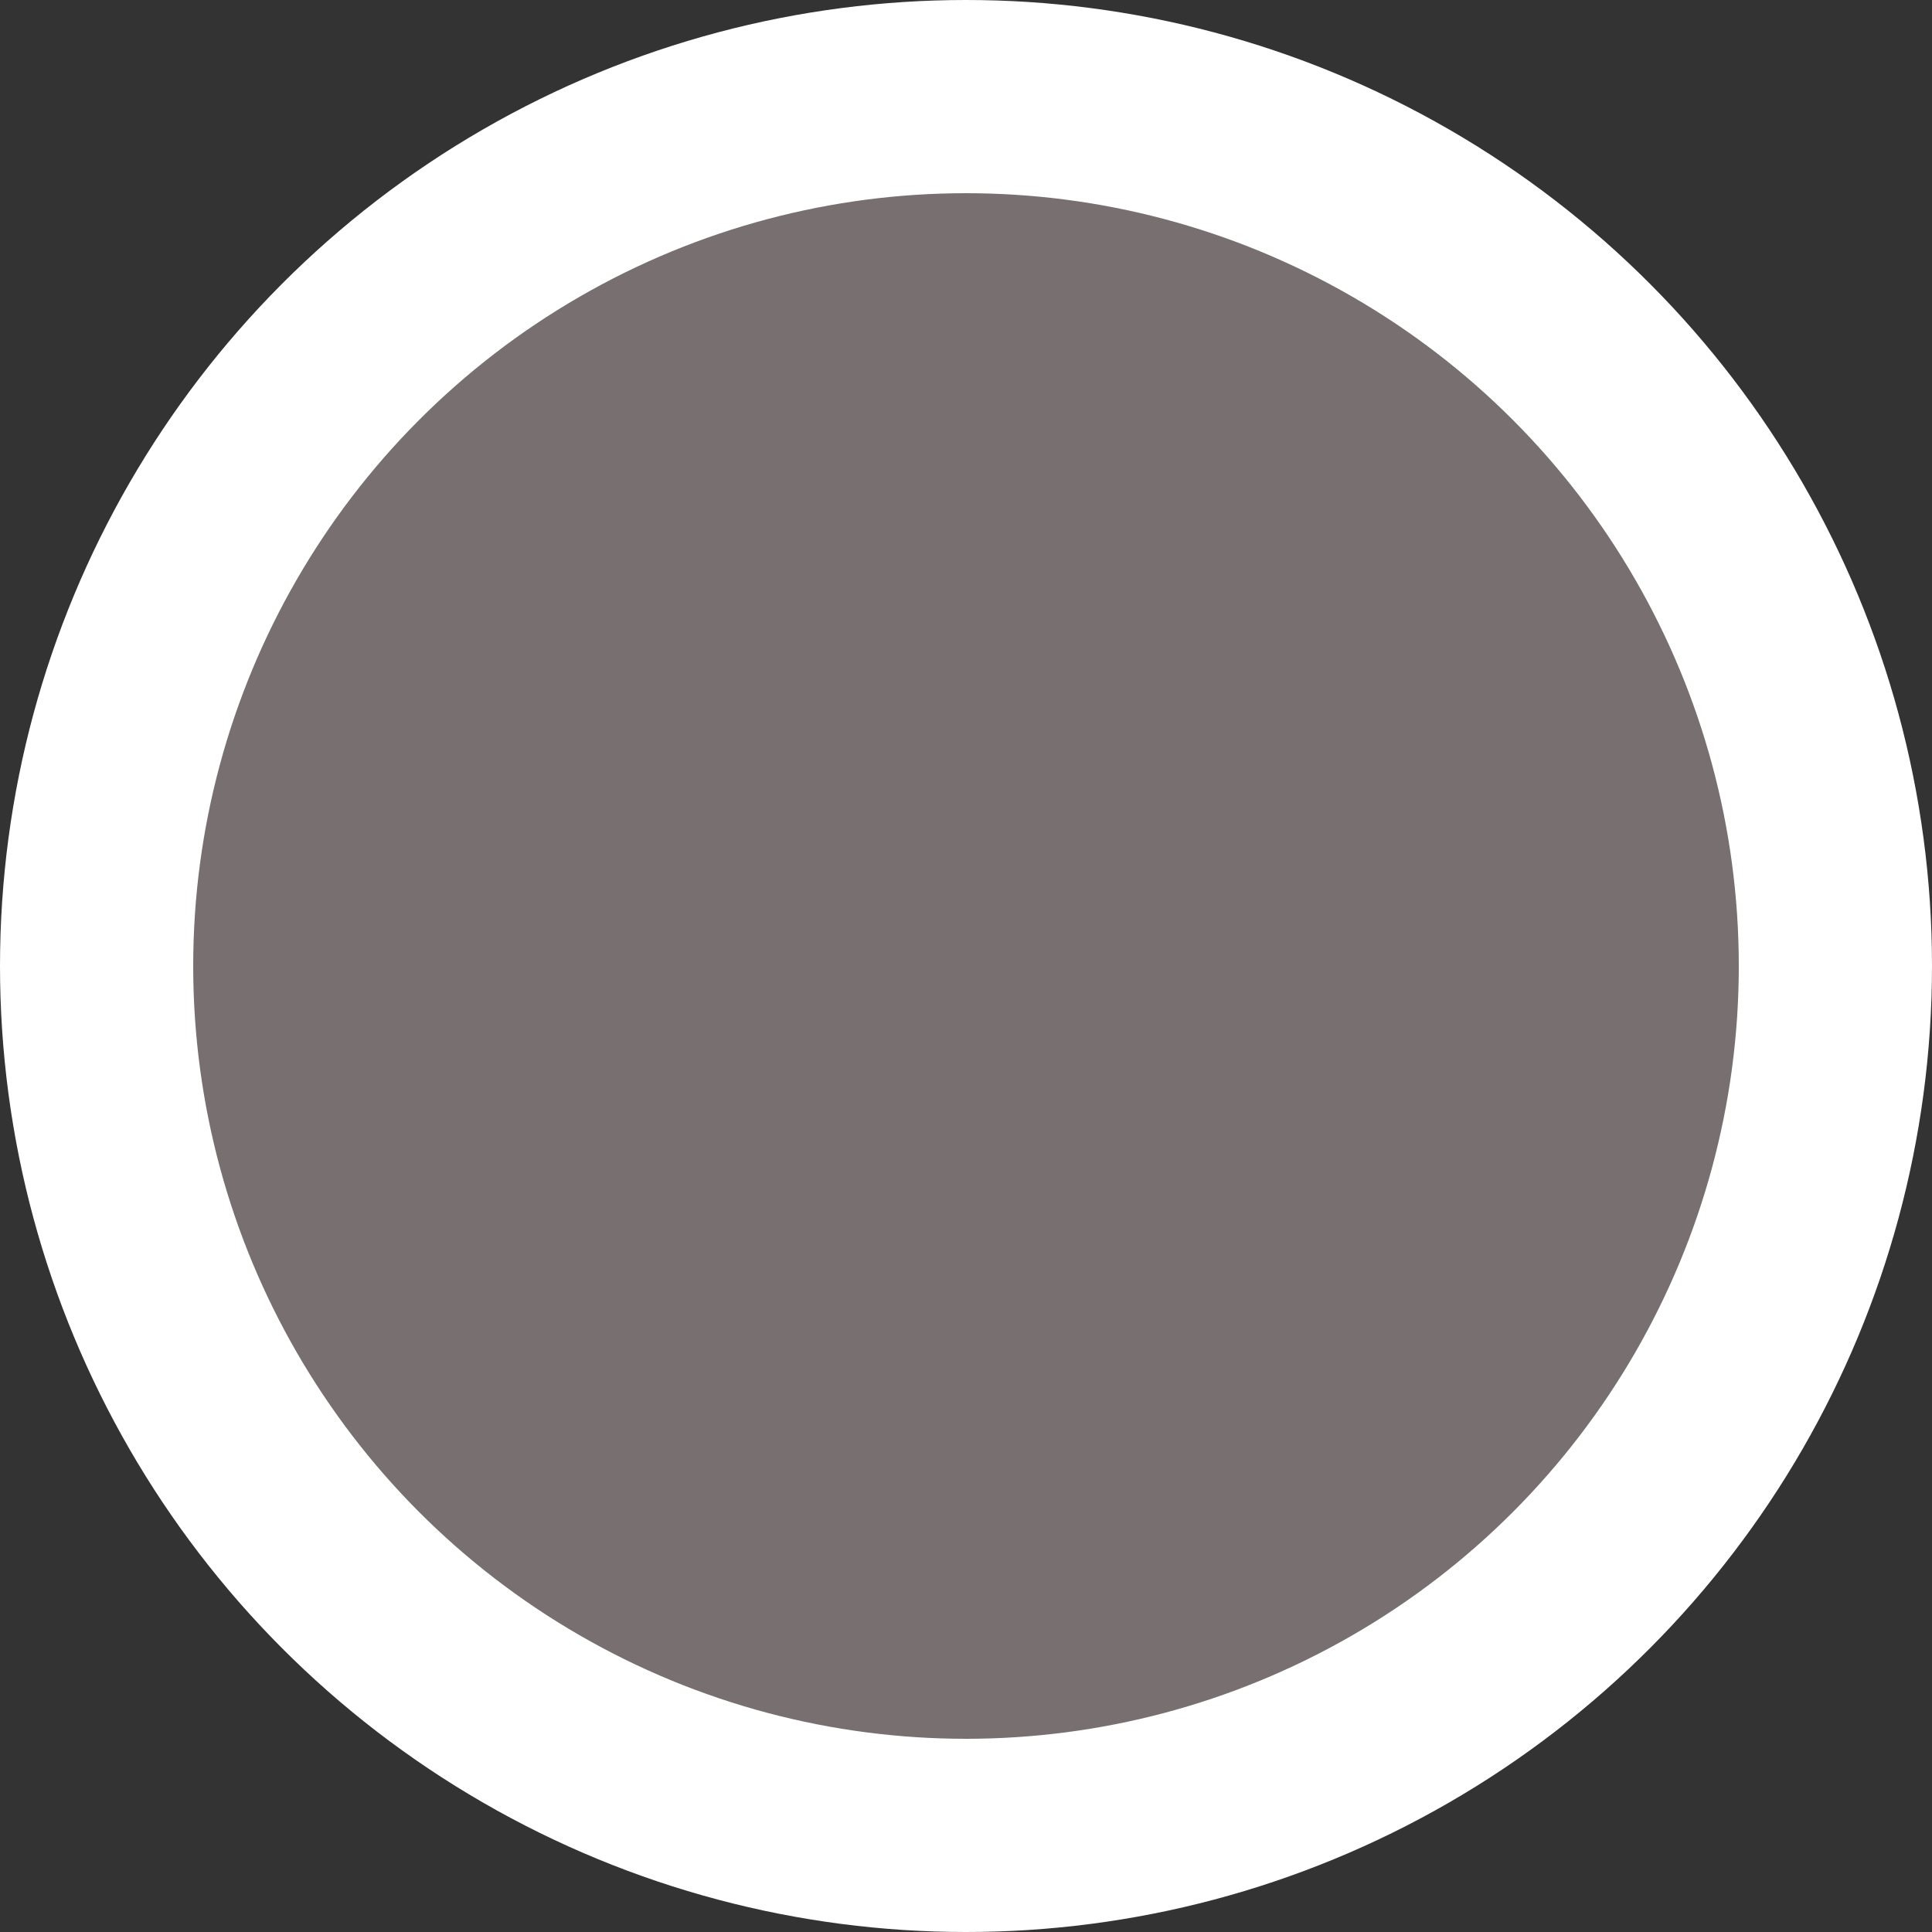 <?xml version="1.0" encoding="UTF-8"?>
<svg width="20px" height="20px" viewBox="0 0 20 20" version="1.1" xmlns="http://www.w3.org/2000/svg" xmlns:xlink="http://www.w3.org/1999/xlink">
    <rect x="0" y="0" width="20" height="20" fill="#333333" stroke="none"/>
    <!-- Generator: Sketch 52.2 (67145) - http://www.bohemiancoding.com/sketch -->
    <title>homepage-marquee-dot-active</title>
    <desc>Created with Sketch.</desc>
    <g id="homepage-marquee-dot-active" stroke="none" stroke-width="1" fill="none" fill-rule="evenodd">
        <circle id="Oval" stroke="#FFFFFF" stroke-width="2" fill="#787070" cx="10" cy="10" r="9"></circle>
    </g>
</svg>